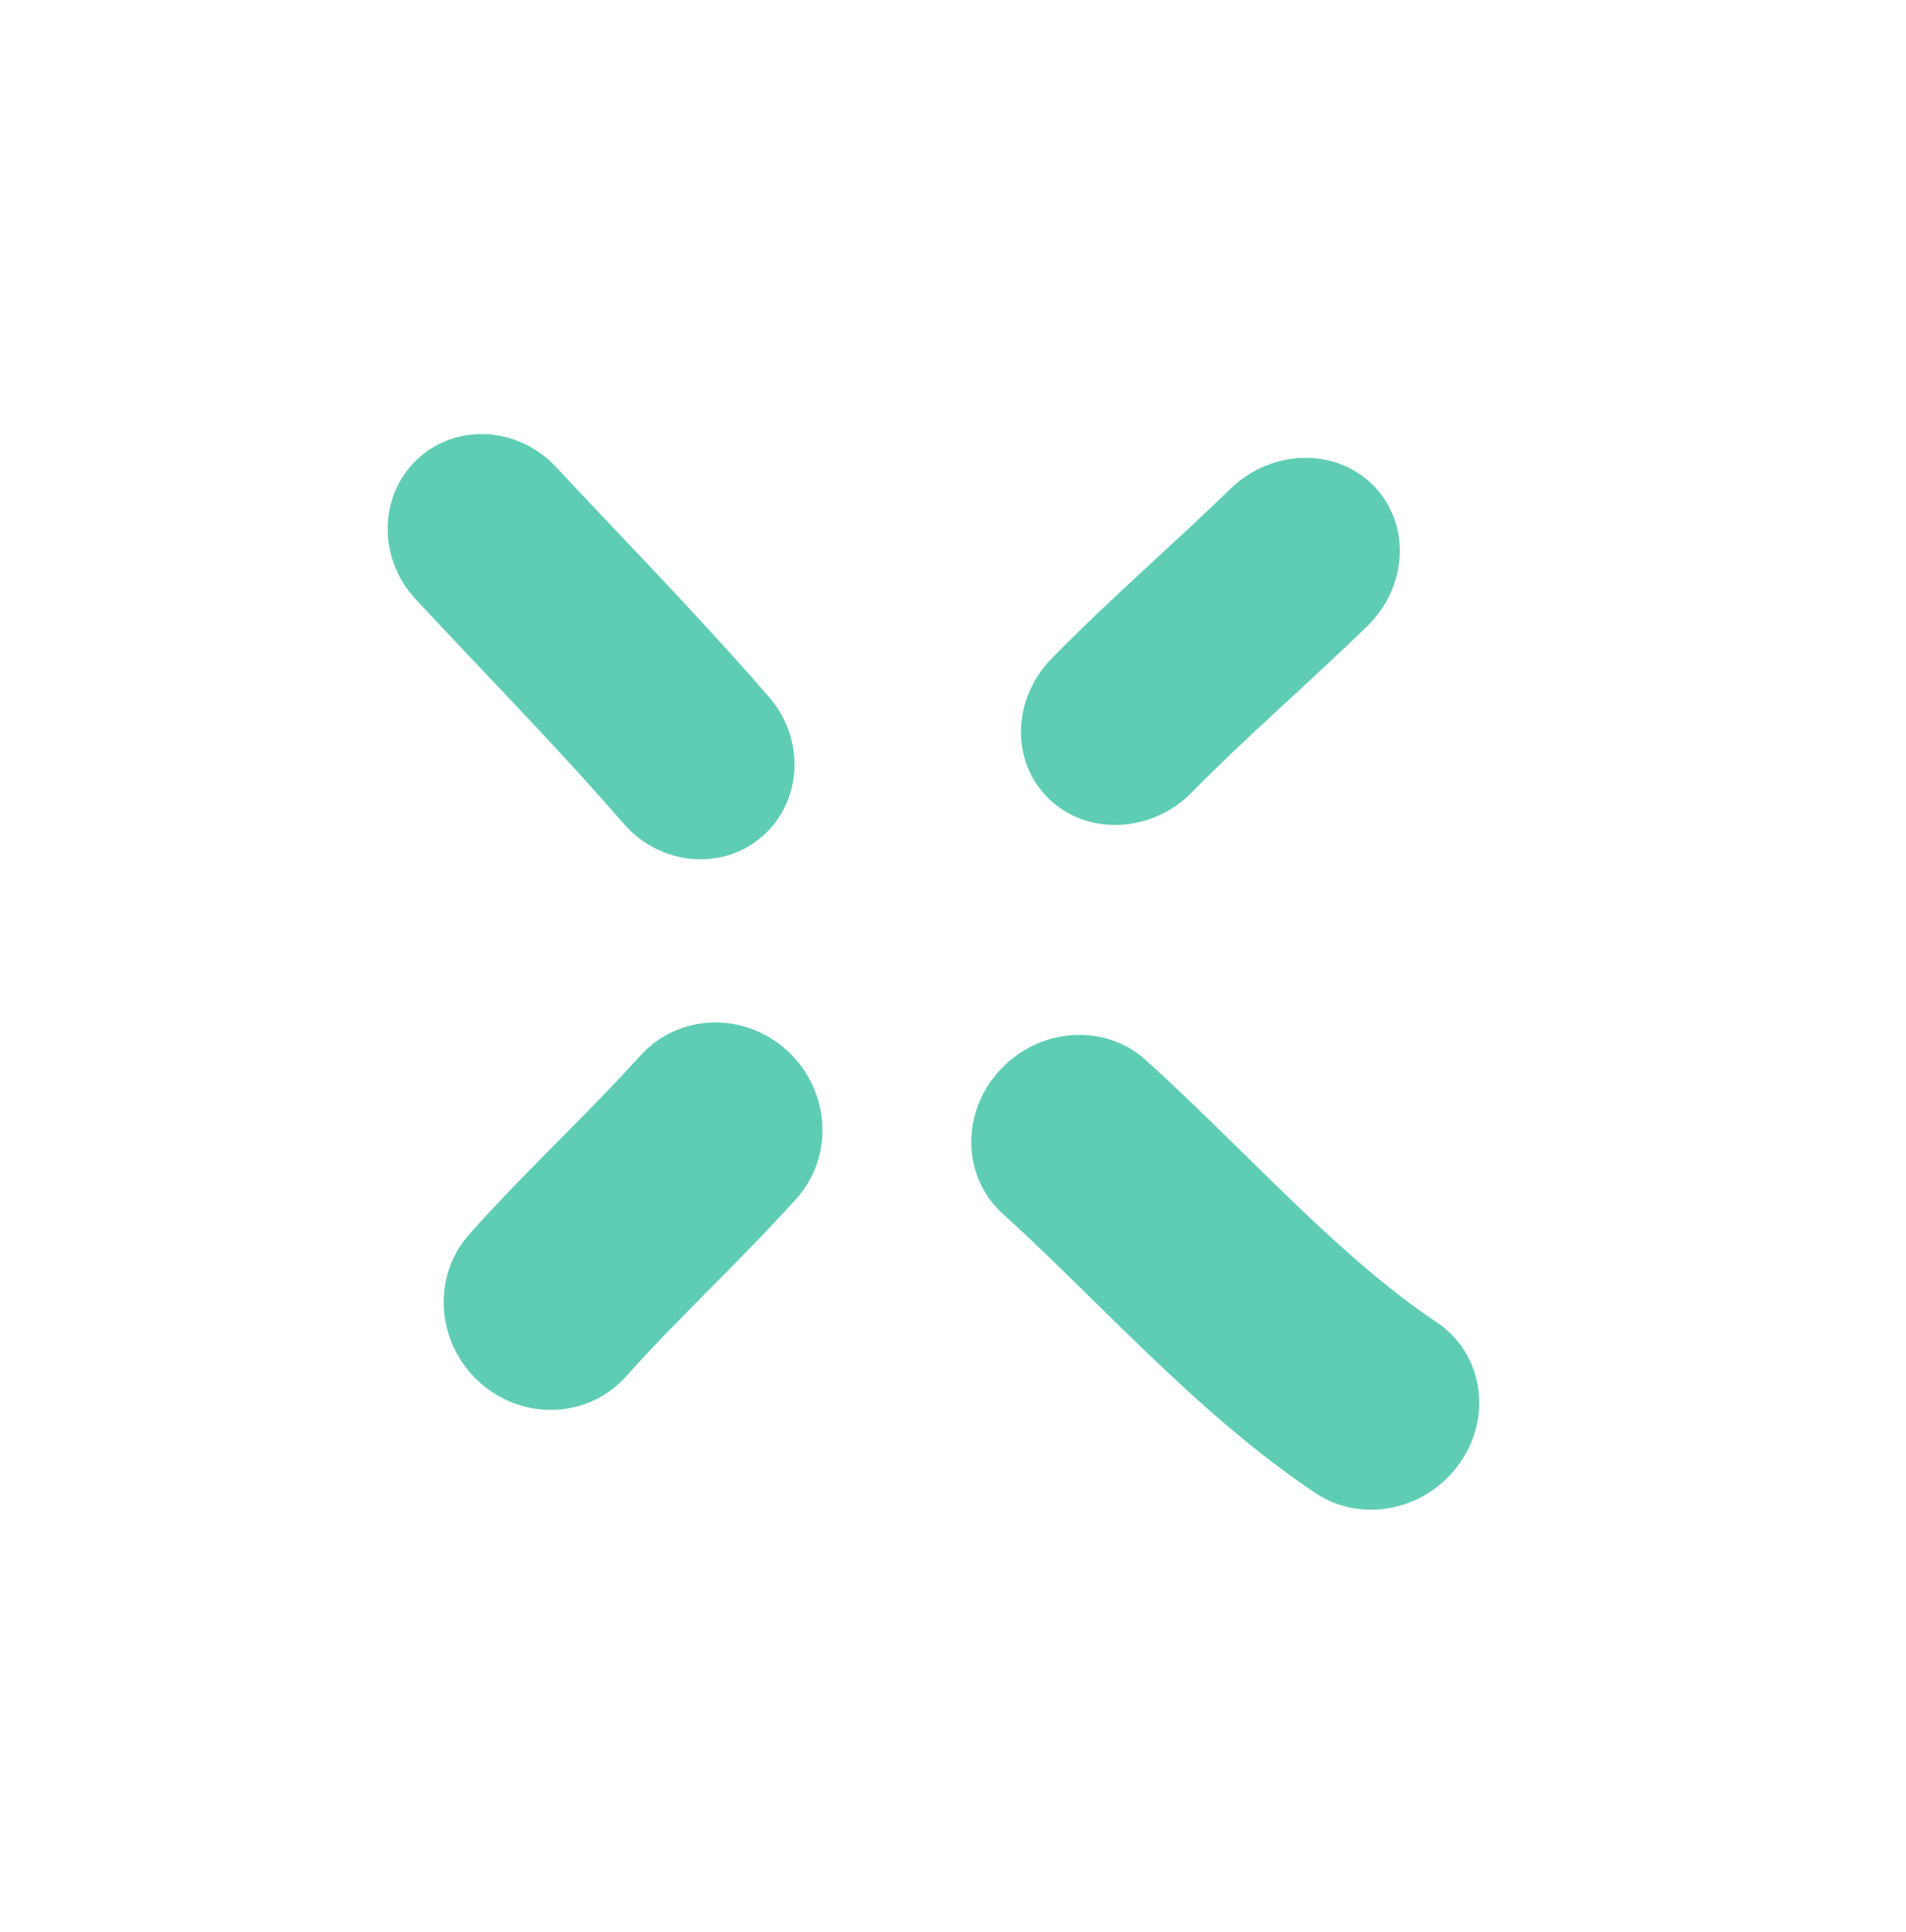 <?xml version="1.0" encoding="UTF-8"?> <svg xmlns="http://www.w3.org/2000/svg" width="74" height="75" viewBox="0 0 74 75" fill="none"> <path fill-rule="evenodd" clip-rule="evenodd" d="M16.196 17.835C17.701 16.417 20.116 16.55 21.59 18.133C22.367 18.966 23.17 19.814 23.987 20.676C25.936 22.734 27.957 24.868 29.853 27.054C31.271 28.687 31.156 31.113 29.598 32.471C28.039 33.83 25.627 33.607 24.209 31.973C22.435 29.928 20.614 28.006 18.722 26.008C17.876 25.116 17.017 24.208 16.14 23.268C14.666 21.686 14.691 19.253 16.196 17.835Z" fill="#5FCDB3"></path> <path fill-rule="evenodd" clip-rule="evenodd" d="M30.565 40.791C32.238 42.324 32.398 44.895 30.922 46.534C29.821 47.756 28.669 48.919 27.589 50.009C27.554 50.045 27.518 50.081 27.483 50.117C26.35 51.26 25.295 52.329 24.307 53.436C22.839 55.081 20.287 55.179 18.607 53.653C16.927 52.128 16.756 49.557 18.224 47.912C19.366 46.632 20.56 45.425 21.675 44.299L21.73 44.244C22.848 43.115 23.886 42.066 24.863 40.982C26.339 39.344 28.892 39.258 30.565 40.791Z" fill="#5FCDB3"></path> <path fill-rule="evenodd" clip-rule="evenodd" d="M38.828 41.538C40.36 39.888 42.891 39.715 44.481 41.151C45.738 42.286 47.051 43.576 48.311 44.813C48.975 45.465 49.623 46.102 50.242 46.695C52.133 48.508 53.935 50.105 55.777 51.333C57.565 52.524 57.965 54.977 56.67 56.811C55.375 58.645 52.875 59.165 51.087 57.974C48.685 56.373 46.503 54.408 44.532 52.519C43.765 51.783 43.05 51.08 42.36 50.402C41.188 49.249 40.09 48.169 38.934 47.125C37.343 45.689 37.296 43.187 38.828 41.538Z" fill="#5FCDB3"></path> <path fill-rule="evenodd" clip-rule="evenodd" d="M53.31 18.838C54.777 20.31 54.675 22.76 53.082 24.311C52.087 25.279 51.066 26.221 50.094 27.118C49.91 27.287 49.729 27.455 49.549 27.621C48.398 28.686 47.315 29.701 46.289 30.748C44.735 32.336 42.252 32.464 40.745 31.033C39.237 29.602 39.275 27.154 40.83 25.566C42.016 24.353 43.235 23.214 44.397 22.139C44.59 21.961 44.78 21.785 44.968 21.611C45.941 20.714 46.864 19.862 47.769 18.981C49.362 17.43 51.843 17.366 53.31 18.838Z" fill="#5FCDB3"></path> </svg> 